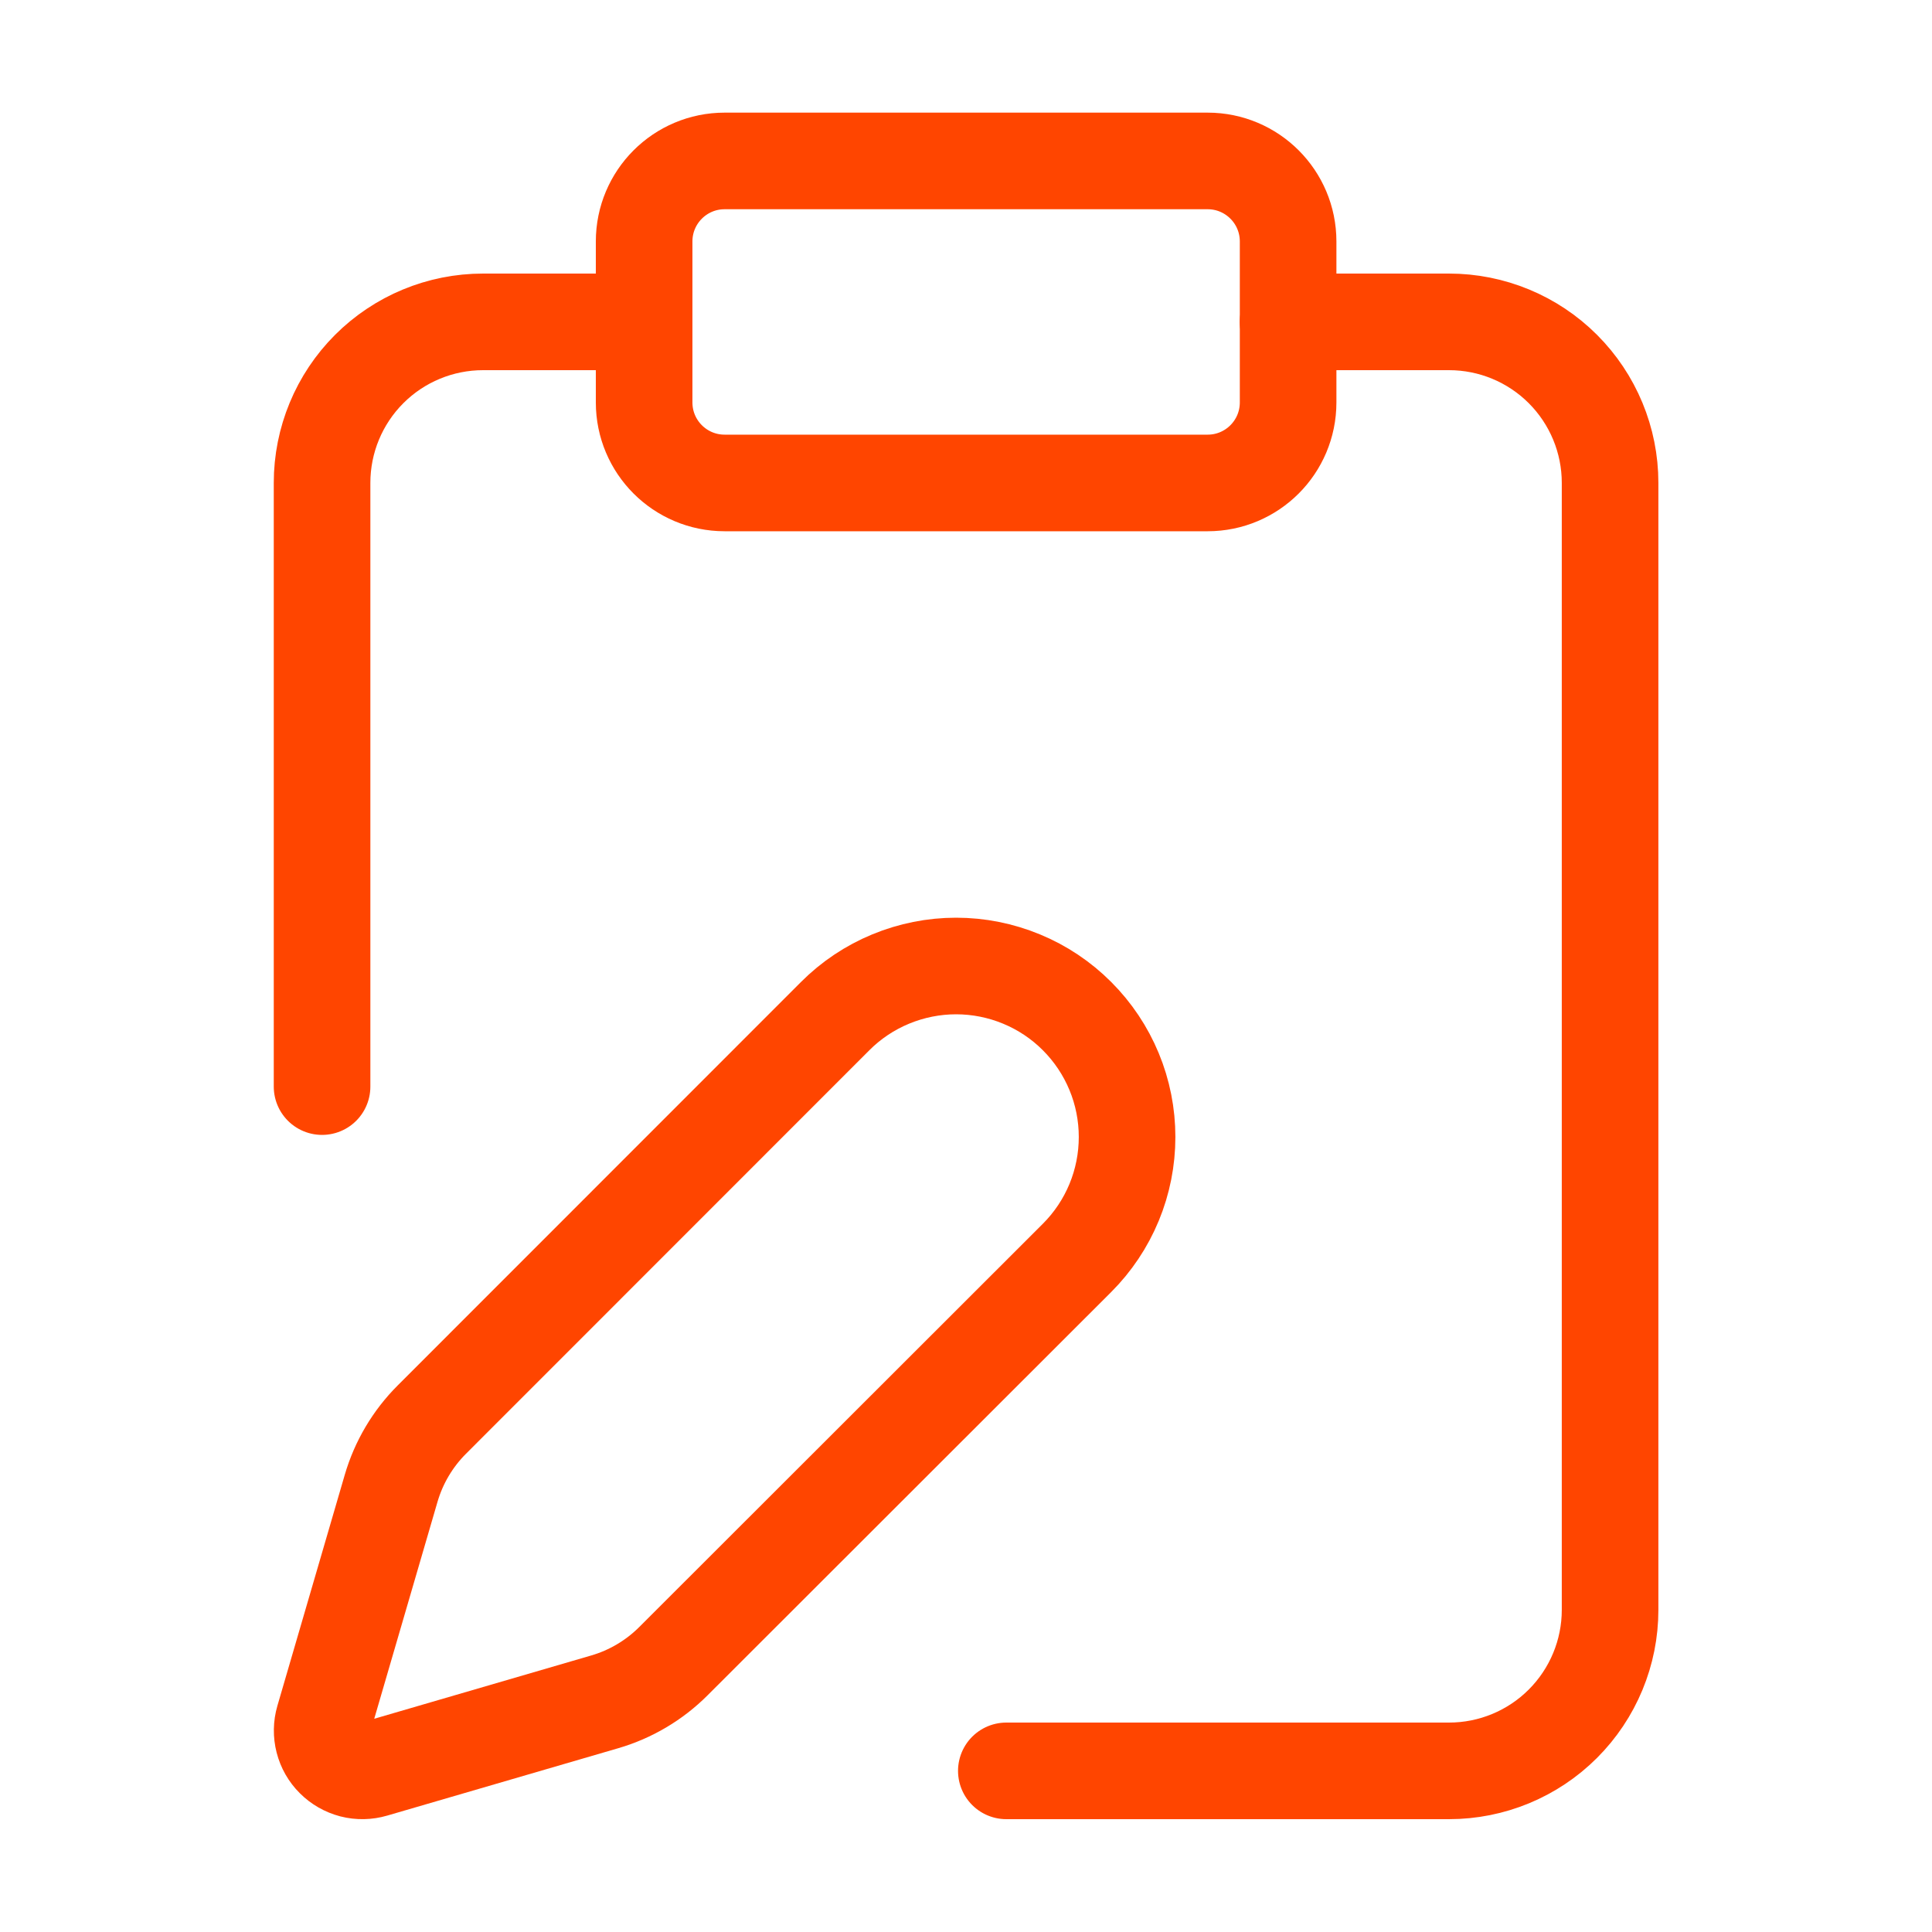 <svg width="40" height="40" viewBox="0 0 40 40" fill="none" xmlns="http://www.w3.org/2000/svg">
<path d="M25.003 3.332H15.003C14.082 3.332 13.336 4.078 13.336 4.999V8.332C13.336 9.253 14.082 9.999 15.003 9.999H25.003C25.923 9.999 26.669 9.253 26.669 8.332V4.999C26.669 4.078 25.923 3.332 25.003 3.332Z" stroke="#FF4500" stroke-width="2" stroke-linecap="round" stroke-linejoin="round"/>
<path d="M26.668 6.664H30.001C30.885 6.664 31.733 7.015 32.358 7.64C32.983 8.265 33.335 9.113 33.335 9.997V33.331C33.335 34.215 32.983 35.063 32.358 35.688C31.733 36.313 30.885 36.664 30.001 36.664H20.835M6.668 22.497V9.997C6.668 9.113 7.019 8.265 7.644 7.64C8.269 7.015 9.117 6.664 10.001 6.664H13.335" stroke="#FF4500" stroke-width="2" stroke-linecap="round" stroke-linejoin="round"/>
<path d="M22.298 26.044C22.627 25.715 22.888 25.325 23.066 24.895C23.244 24.465 23.335 24.005 23.335 23.54C23.335 23.075 23.244 22.615 23.066 22.186C22.888 21.756 22.627 21.366 22.298 21.037C21.97 20.708 21.579 20.447 21.15 20.27C20.72 20.092 20.26 20 19.795 20C19.33 20 18.87 20.092 18.44 20.27C18.011 20.447 17.62 20.708 17.292 21.037L8.942 29.39C8.545 29.786 8.255 30.276 8.098 30.814L6.703 35.597C6.661 35.74 6.659 35.892 6.696 36.037C6.733 36.182 6.808 36.314 6.914 36.419C7.02 36.525 7.152 36.6 7.296 36.638C7.441 36.675 7.593 36.672 7.737 36.63L12.52 35.235C13.058 35.078 13.547 34.788 13.943 34.392L22.298 26.044Z" stroke="#FF4500" stroke-width="2" stroke-linecap="round" stroke-linejoin="round"/>
</svg>
